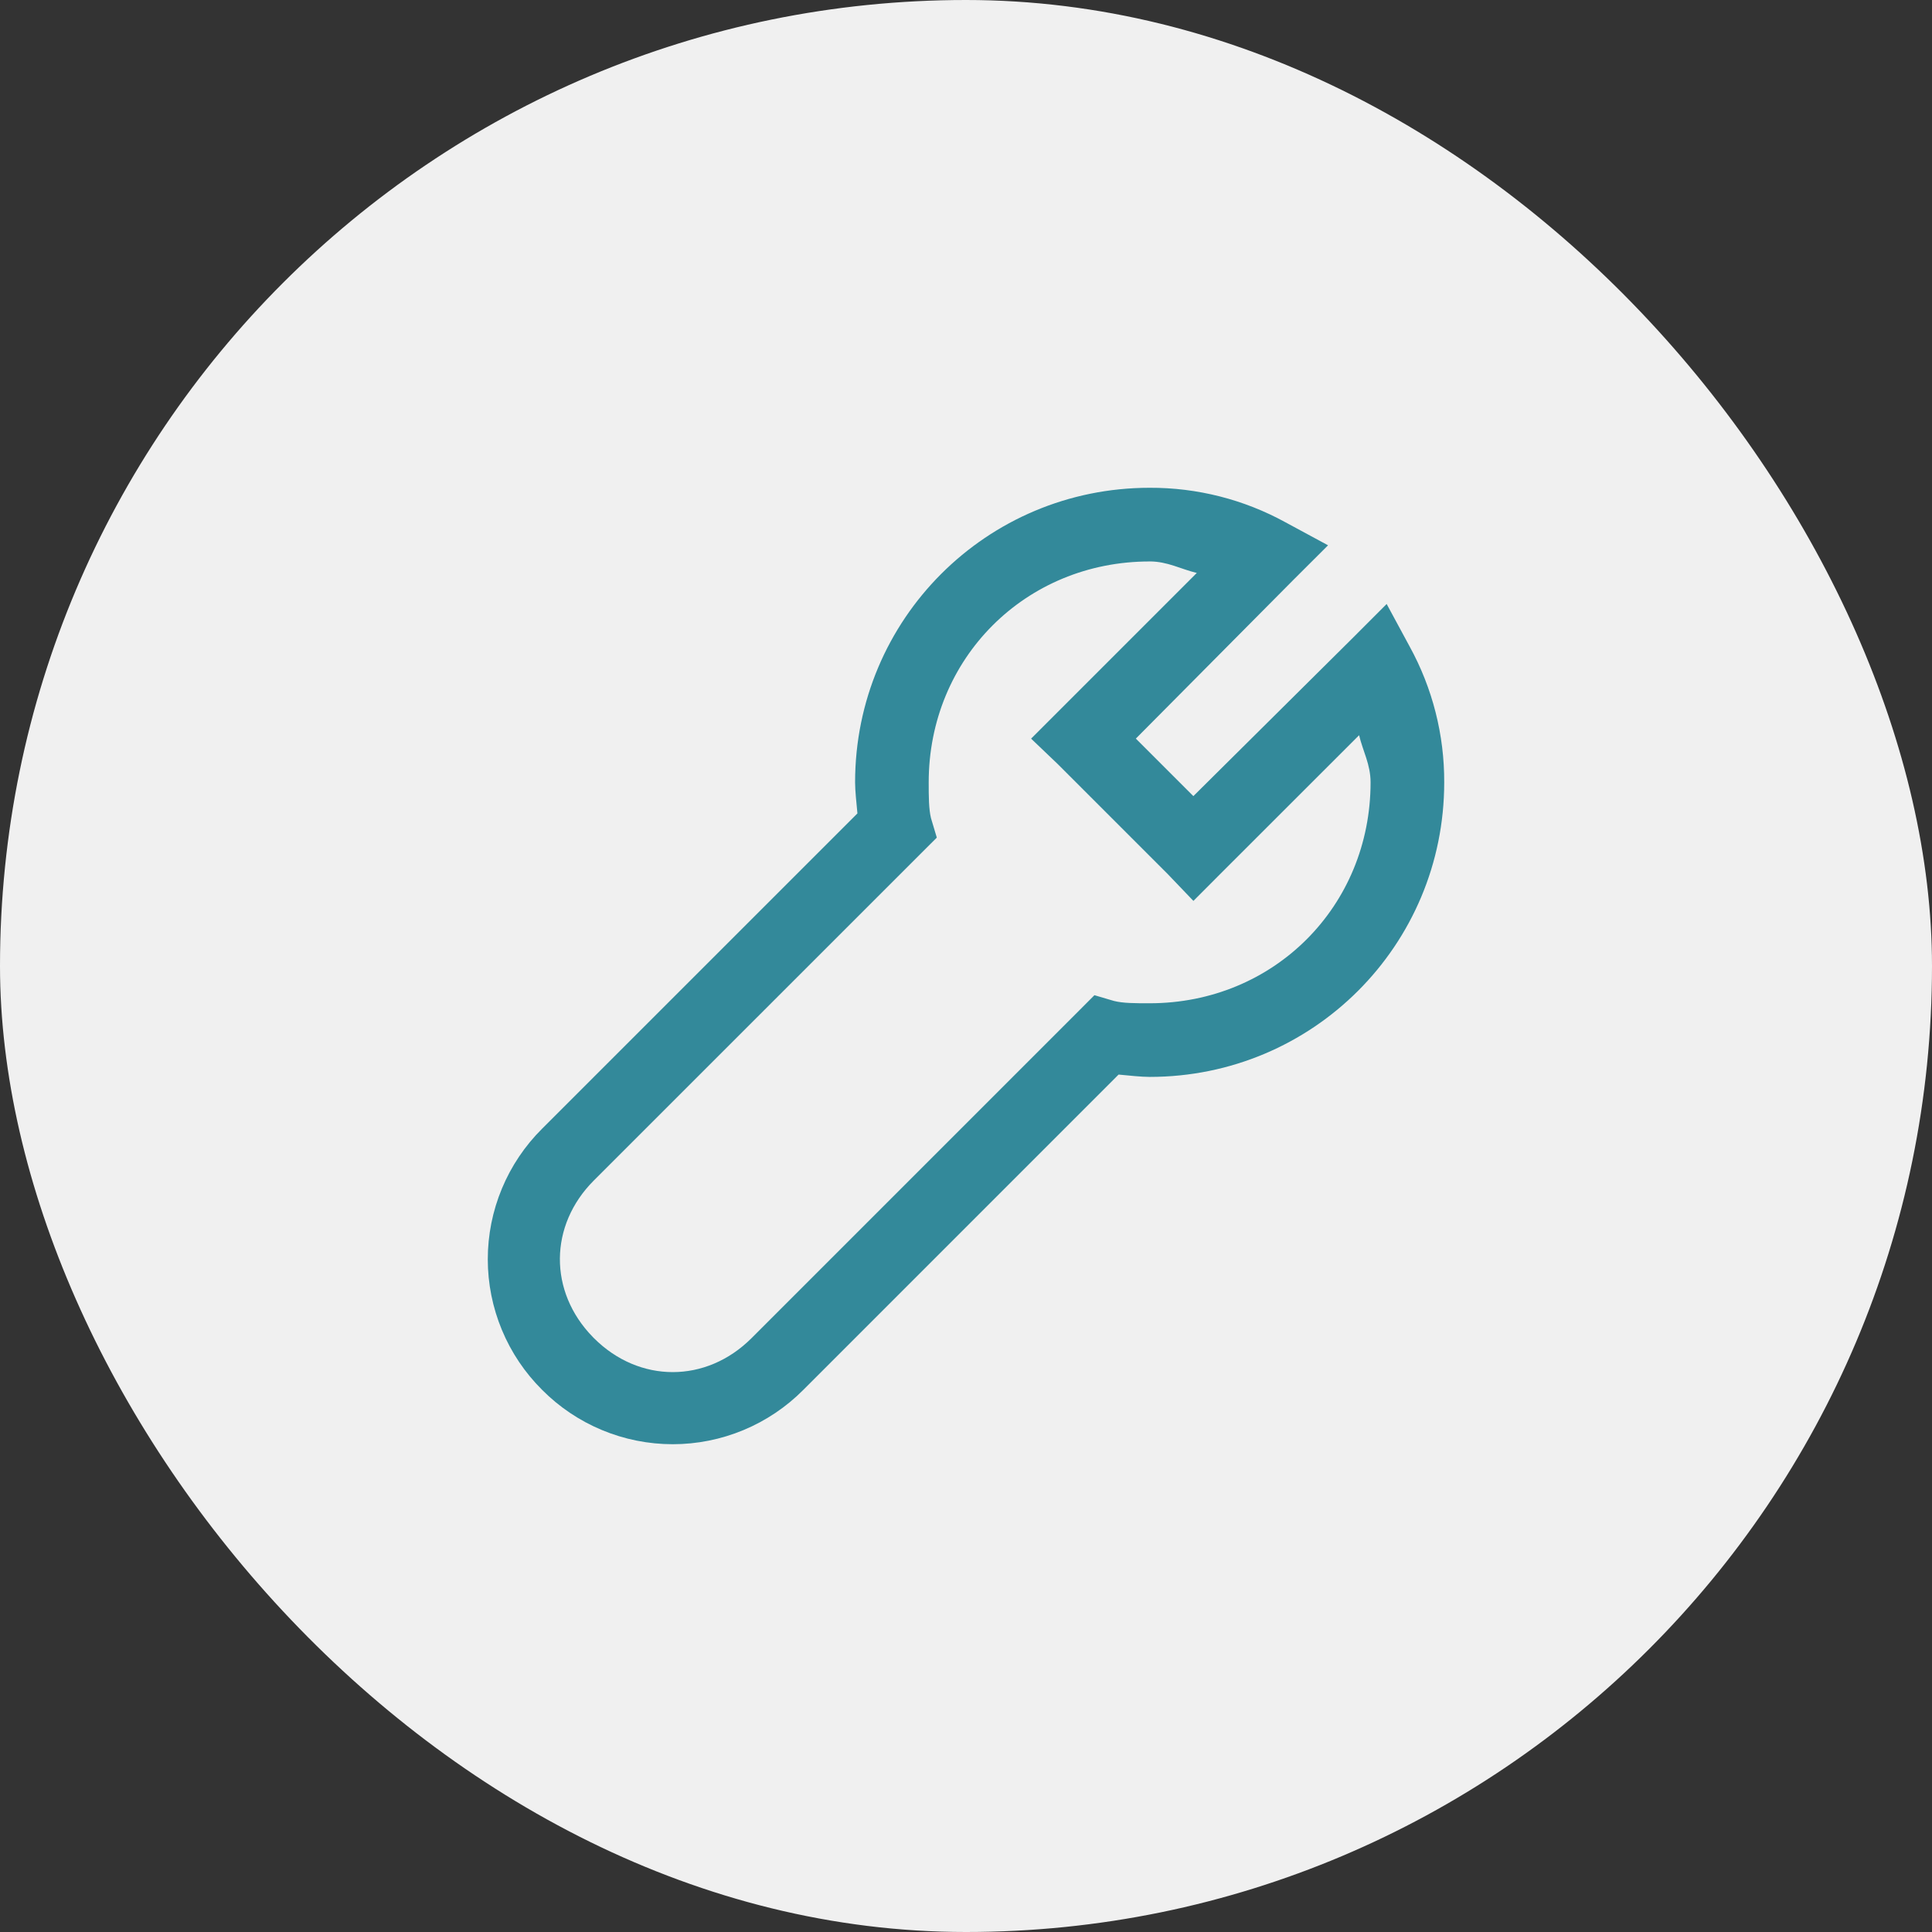 <svg width="101" height="101" viewBox="0 0 101 101" fill="none" xmlns="http://www.w3.org/2000/svg">
<rect x="0" y="0" width="101" height="101" fill="#333333" stroke="none"/>
<rect width="101" height="101" rx="50.5" fill="#F0F0F0"/>
<path d="M60.101 25.5C51.574 25.5 44.702 32.372 44.702 40.899C44.702 41.351 44.773 41.963 44.824 42.523L28.341 59.004C27.441 59.899 26.726 60.962 26.239 62.134C25.751 63.306 25.5 64.562 25.5 65.832C25.5 67.101 25.751 68.357 26.239 69.529C26.726 70.701 27.441 71.764 28.341 72.659C29.235 73.559 30.299 74.274 31.471 74.761C32.643 75.249 33.899 75.5 35.169 75.5C36.438 75.5 37.694 75.249 38.866 74.761C40.038 74.274 41.101 73.559 41.996 72.659L58.477 56.176C59.035 56.227 59.651 56.298 60.101 56.298C68.628 56.298 75.5 49.426 75.5 40.899C75.51 38.418 74.888 35.975 73.694 33.8L72.491 31.575L70.688 33.38L62.386 41.619L59.379 38.612L67.618 30.312L69.427 28.507L67.2 27.304C65.025 26.11 62.582 25.49 60.101 25.5ZM60.101 29.35C61.036 29.35 61.733 29.754 62.565 29.952L55.289 37.228L53.903 38.614L55.289 39.937L61.063 45.711L62.388 47.097L63.77 45.711L71.05 38.435C71.248 39.267 71.65 39.964 71.65 40.899C71.65 47.386 66.588 52.448 60.101 52.448C59.331 52.448 58.715 52.448 58.234 52.327L57.214 52.026L56.432 52.81L39.288 69.955C36.92 72.322 33.417 72.322 31.049 69.955L30.988 69.893C28.678 67.525 28.697 64.061 31.045 61.712L48.19 44.57L48.974 43.788L48.669 42.768C48.554 42.287 48.55 41.671 48.55 40.901C48.55 34.414 53.612 29.352 60.099 29.352L60.101 29.35Z" fill="#33899A"/>
</svg>
